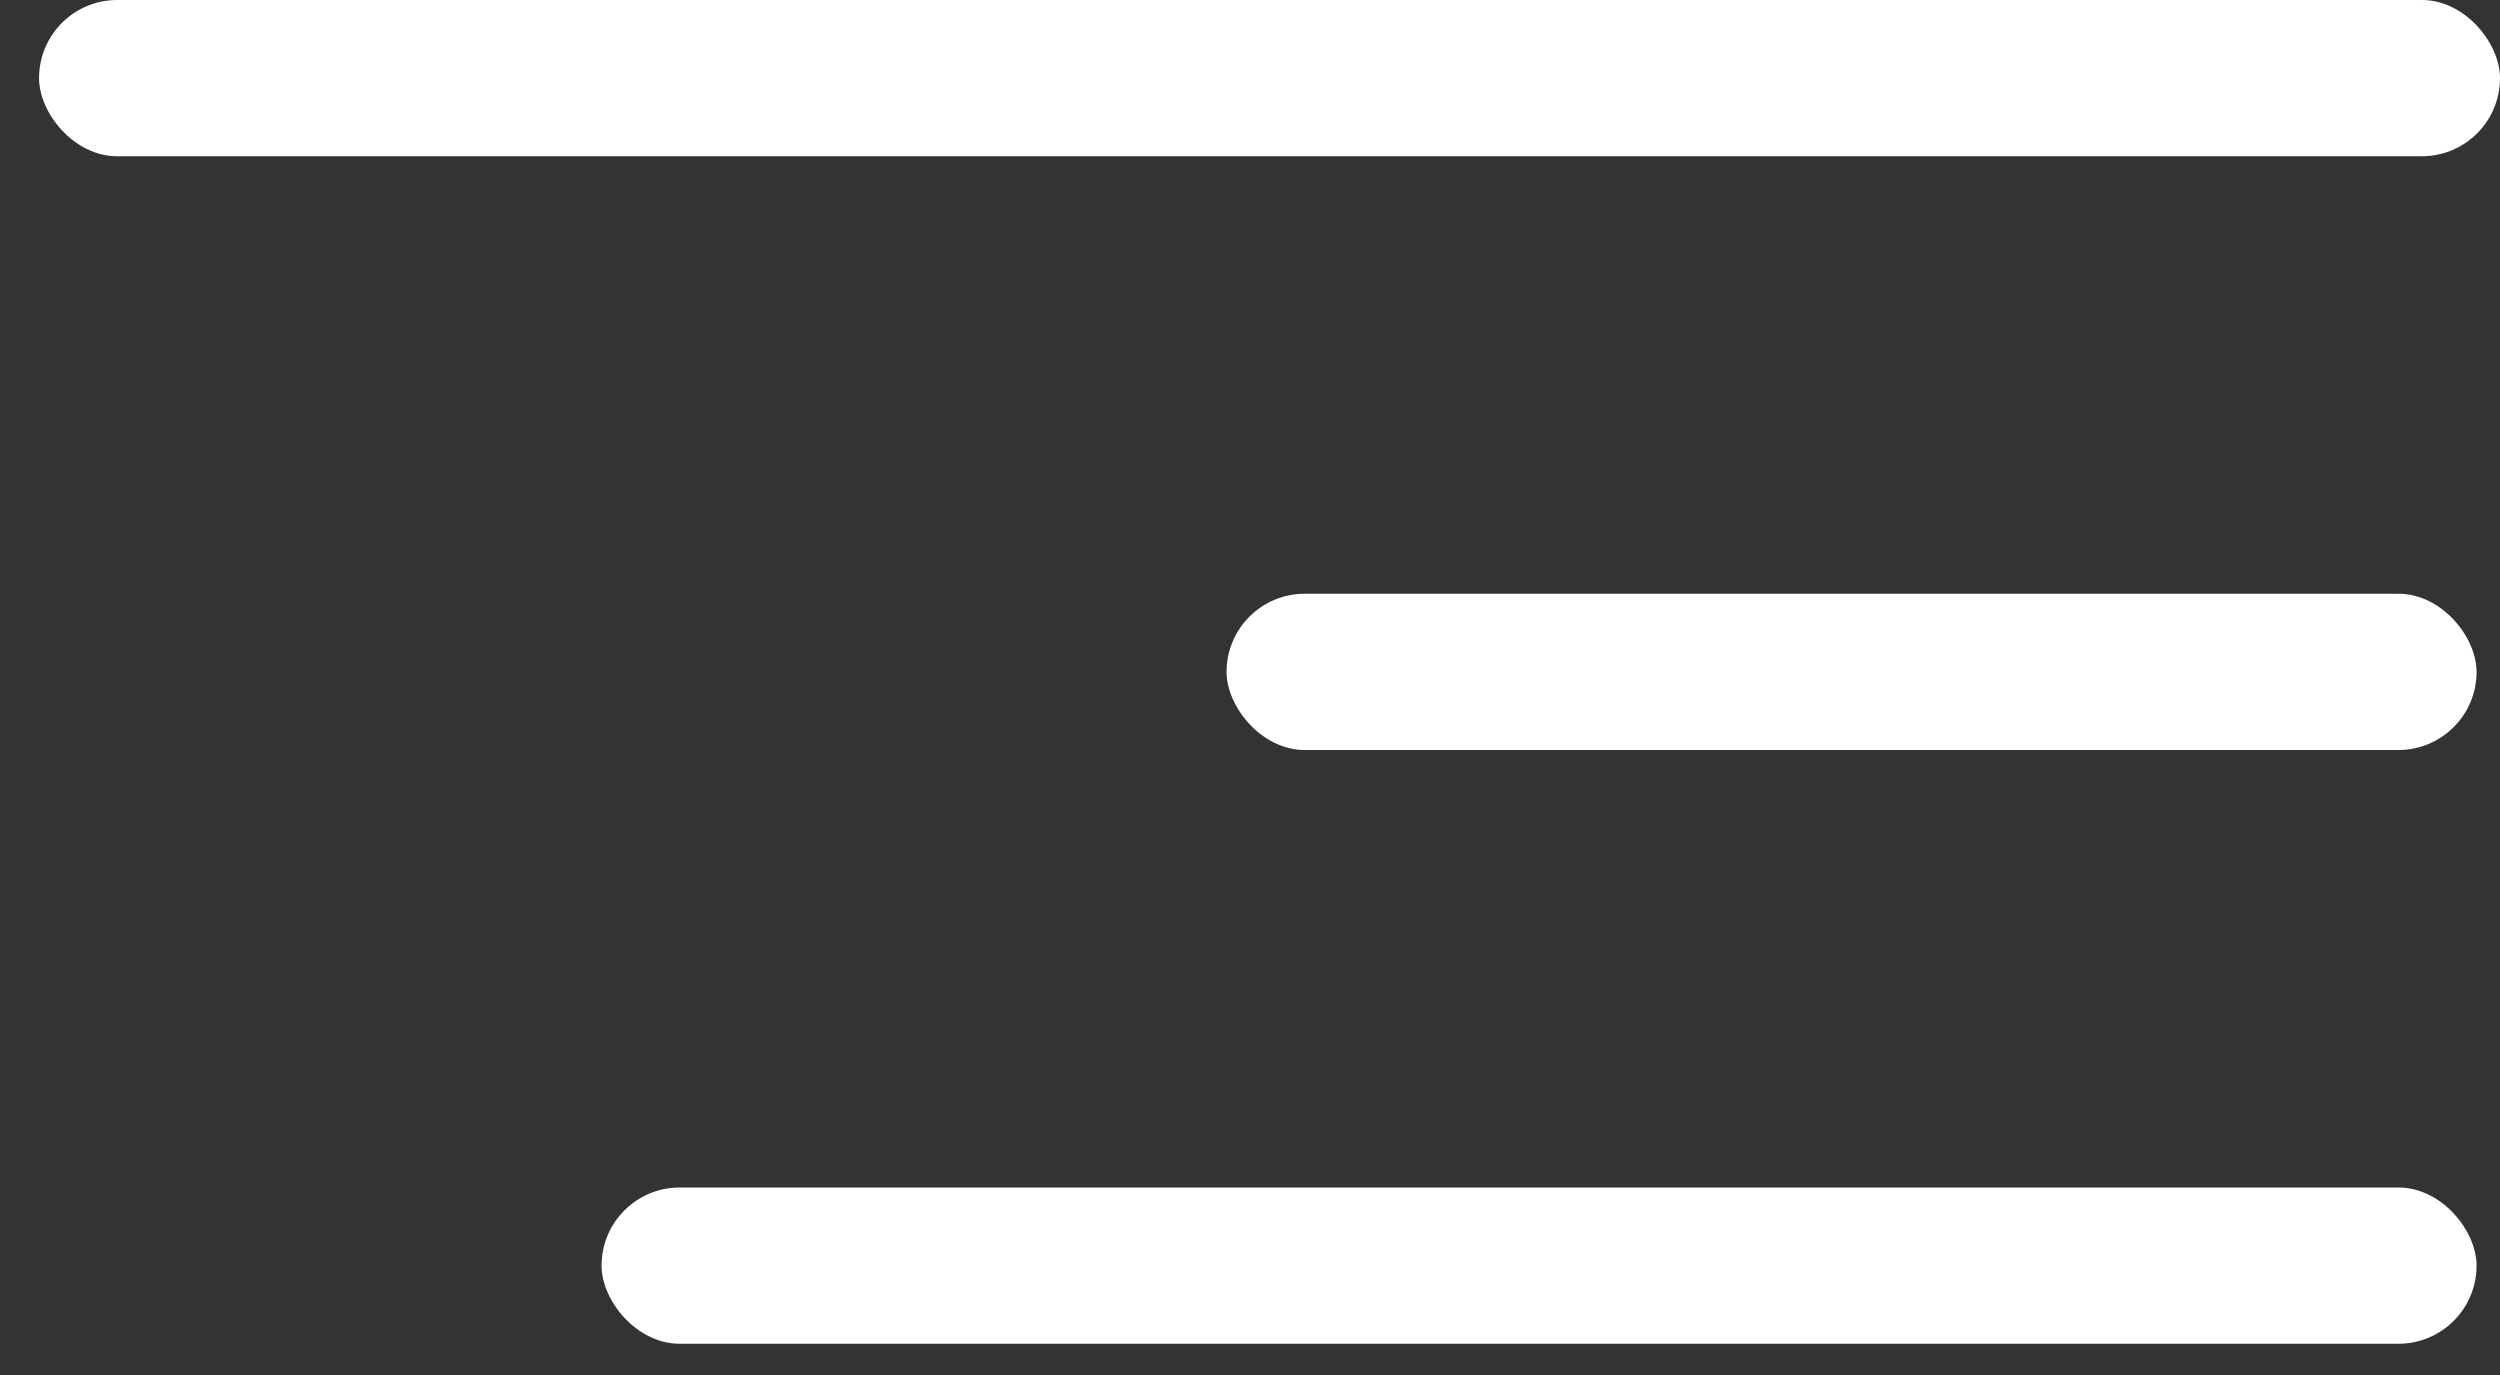 <?xml version="1.0" encoding="UTF-8"?> <svg xmlns="http://www.w3.org/2000/svg" width="40" height="22" viewBox="0 0 40 22" fill="none"><rect x="0" y="0" width="40" height="22" fill="#333333" stroke="none"/> <rect x="0.625" width="39.375" height="2.5" rx="1.25" fill="white"></rect> <rect x="19.625" y="9.5" width="20" height="2.5" rx="1.25" fill="white"></rect> <rect x="9.625" y="19" width="30" height="2.5" rx="1.25" fill="white"></rect> </svg> 